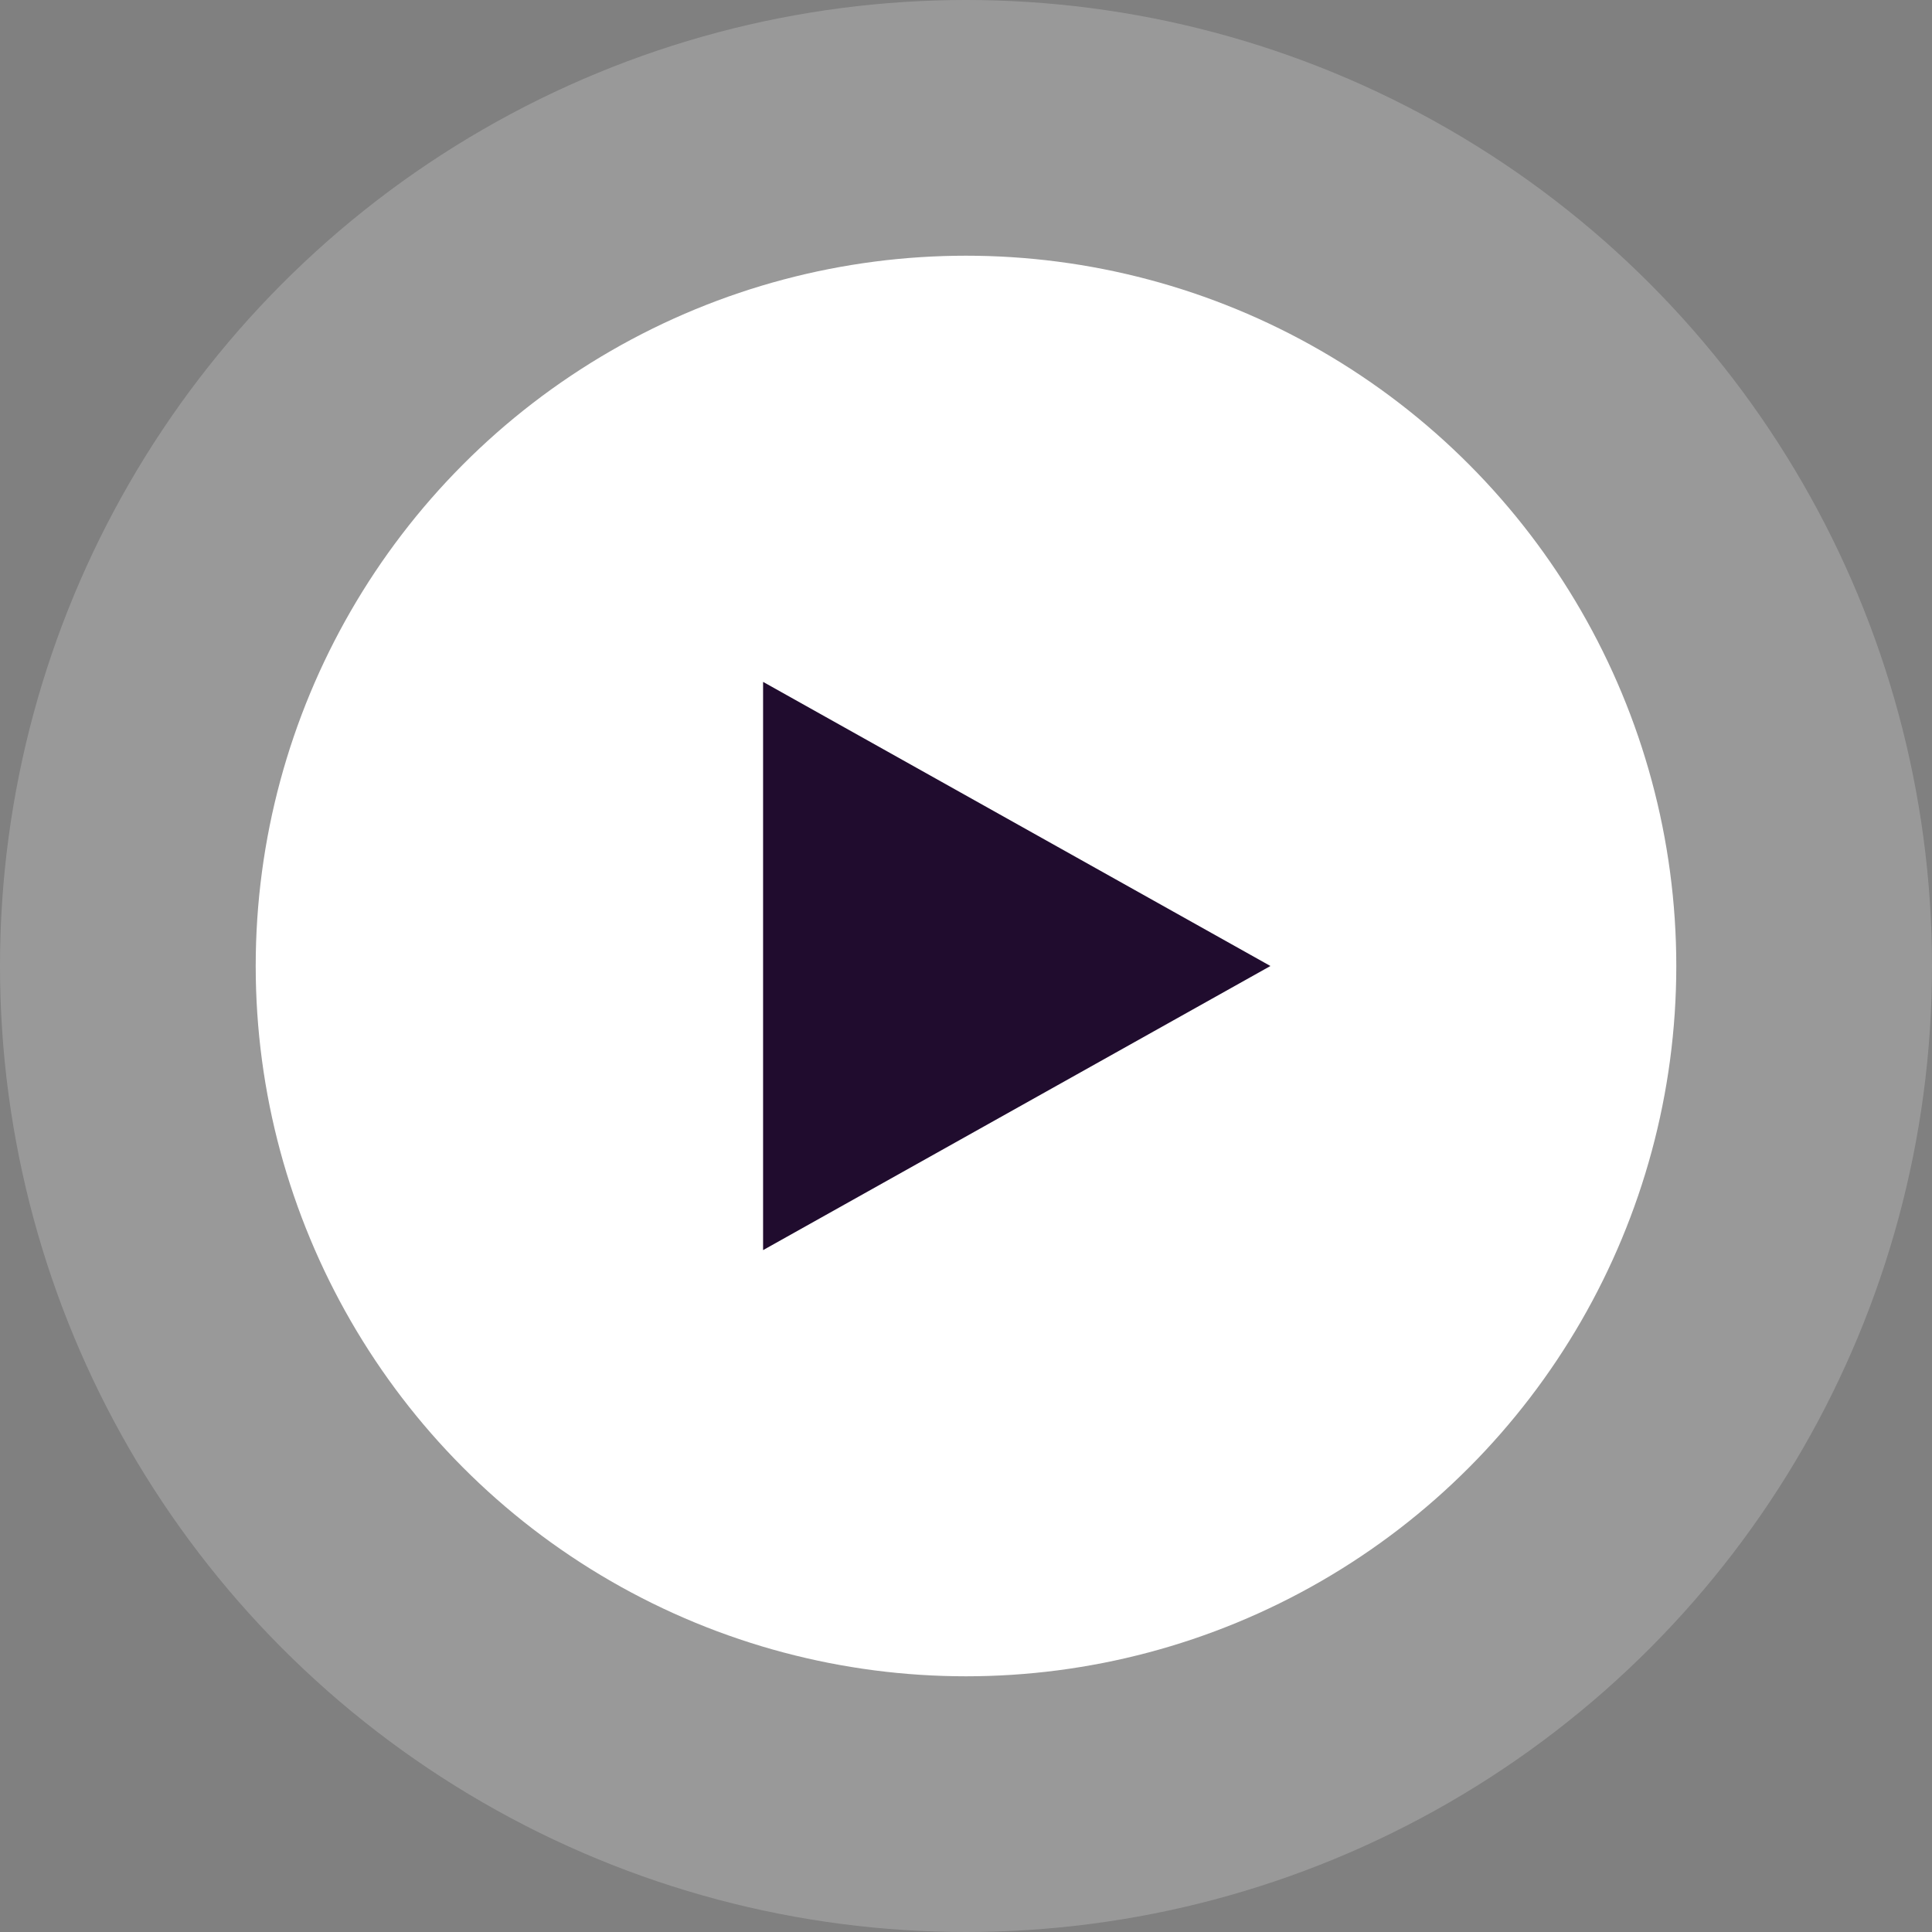<svg width="68" height="68" viewBox="0 0 68 68" fill="none" xmlns="http://www.w3.org/2000/svg">
<rect x="0" y="0" width="68" height="68" fill="#808080" stroke="none"/>
<circle opacity="0.2" cx="34" cy="34" r="34" fill="white"/>
<circle cx="34" cy="34" r="25" fill="white"/>
<path d="M44.715 34L26.858 44L26.858 24L44.715 34Z" fill="#200C2E"/>
</svg>
